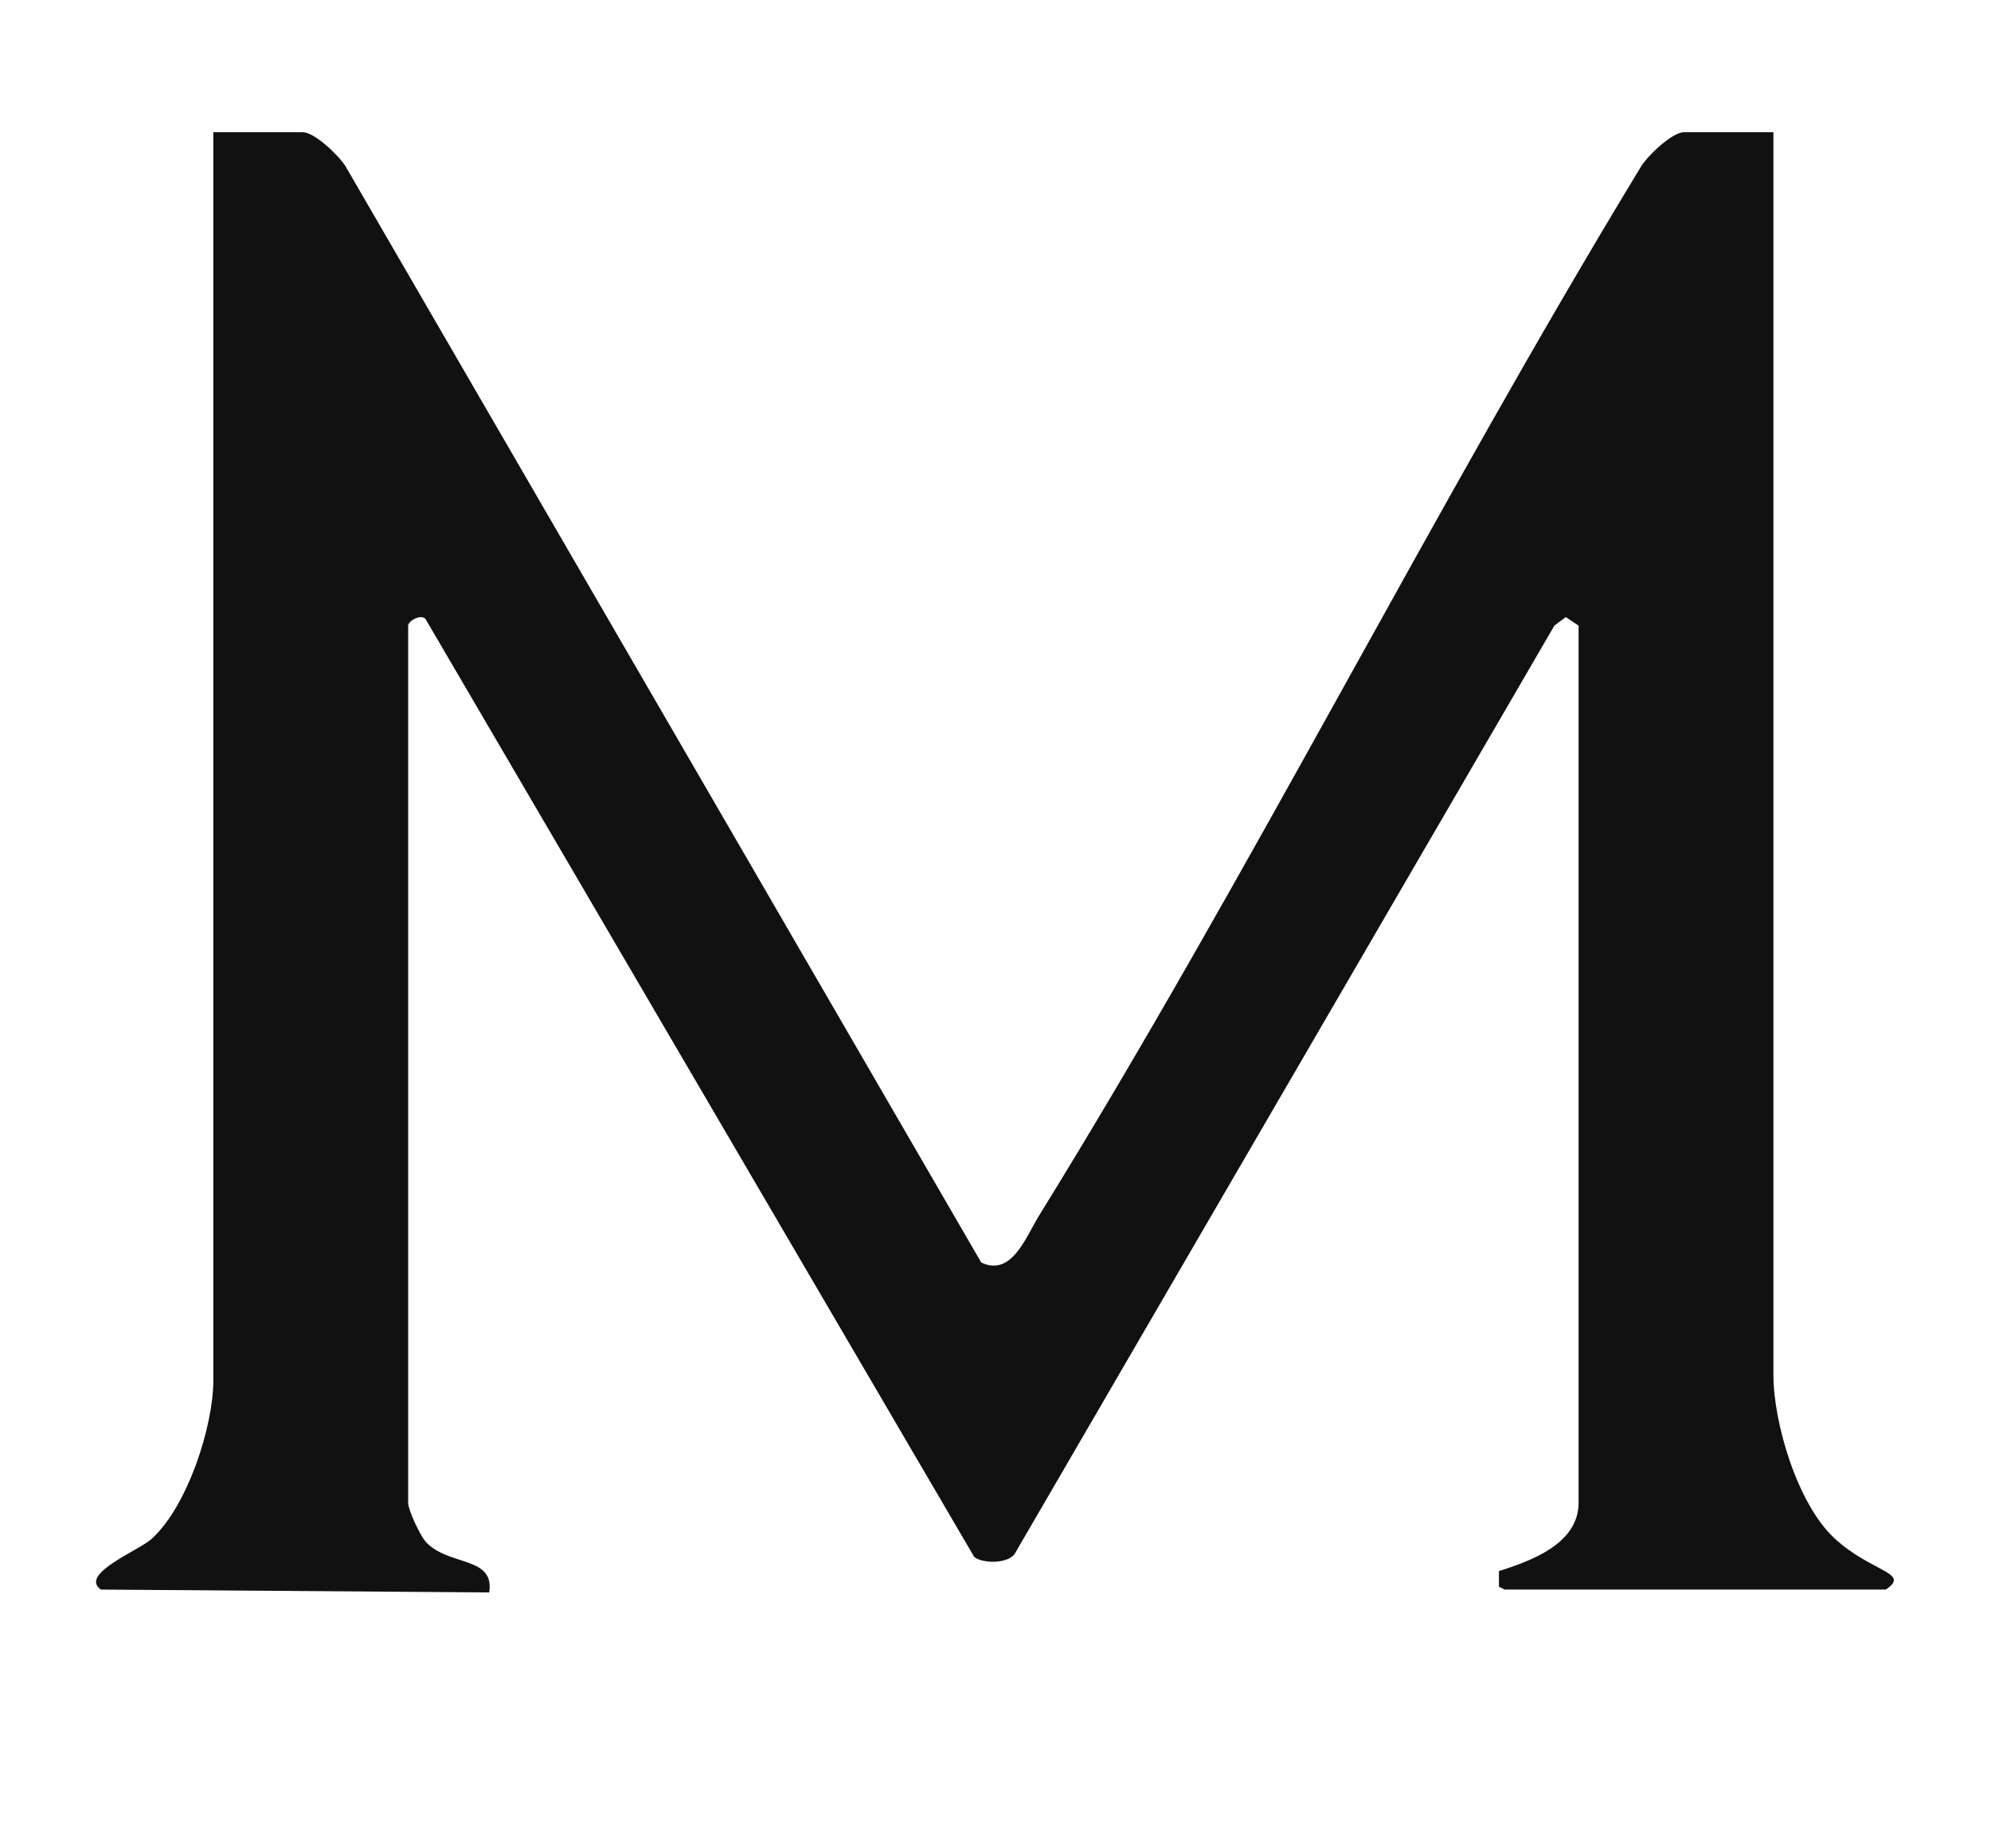 <svg viewBox="0 0 140 130" version="1.1" xmlns="http://www.w3.org/2000/svg" id="_レイヤー_1">
  
  <defs>
    <style>
      .st0 {
        fill: #111;
      }
    </style>
  </defs>
  <path d="M124.7,9.3v87.4c0,3.4,1.7,9.1,4.3,11.5s5.4,2.4,3.6,3.6h-26.8c0,0-.4-.2-.4-.2v-1.1c2.2-.7,5.6-1.9,5.6-4.8v-61.7l-.9-.6-.8.6-37.9,65.2c-.4.8-2.3.8-2.9.3L29.9,43.5c-.4-.3-1.2.2-1.2.5v61.7c0,.5.8,2.2,1.2,2.7,1.6,1.8,4.9,1,4.5,3.6l-27.3-.2c-1.6-1.1,2.8-2.8,3.6-3.6,2.5-2.3,4.3-7.9,4.3-11.1V9.3h6.3c.8,0,2.5,1.6,3,2.4l44.7,77.1c2.1,1,3.1-1.7,4-3.2,14.9-24.1,27.7-49.7,42.4-73.9.5-.8,2.2-2.4,3-2.4,0,0,6.3,0,6.3,0Z" class="st0"></path>
</svg>